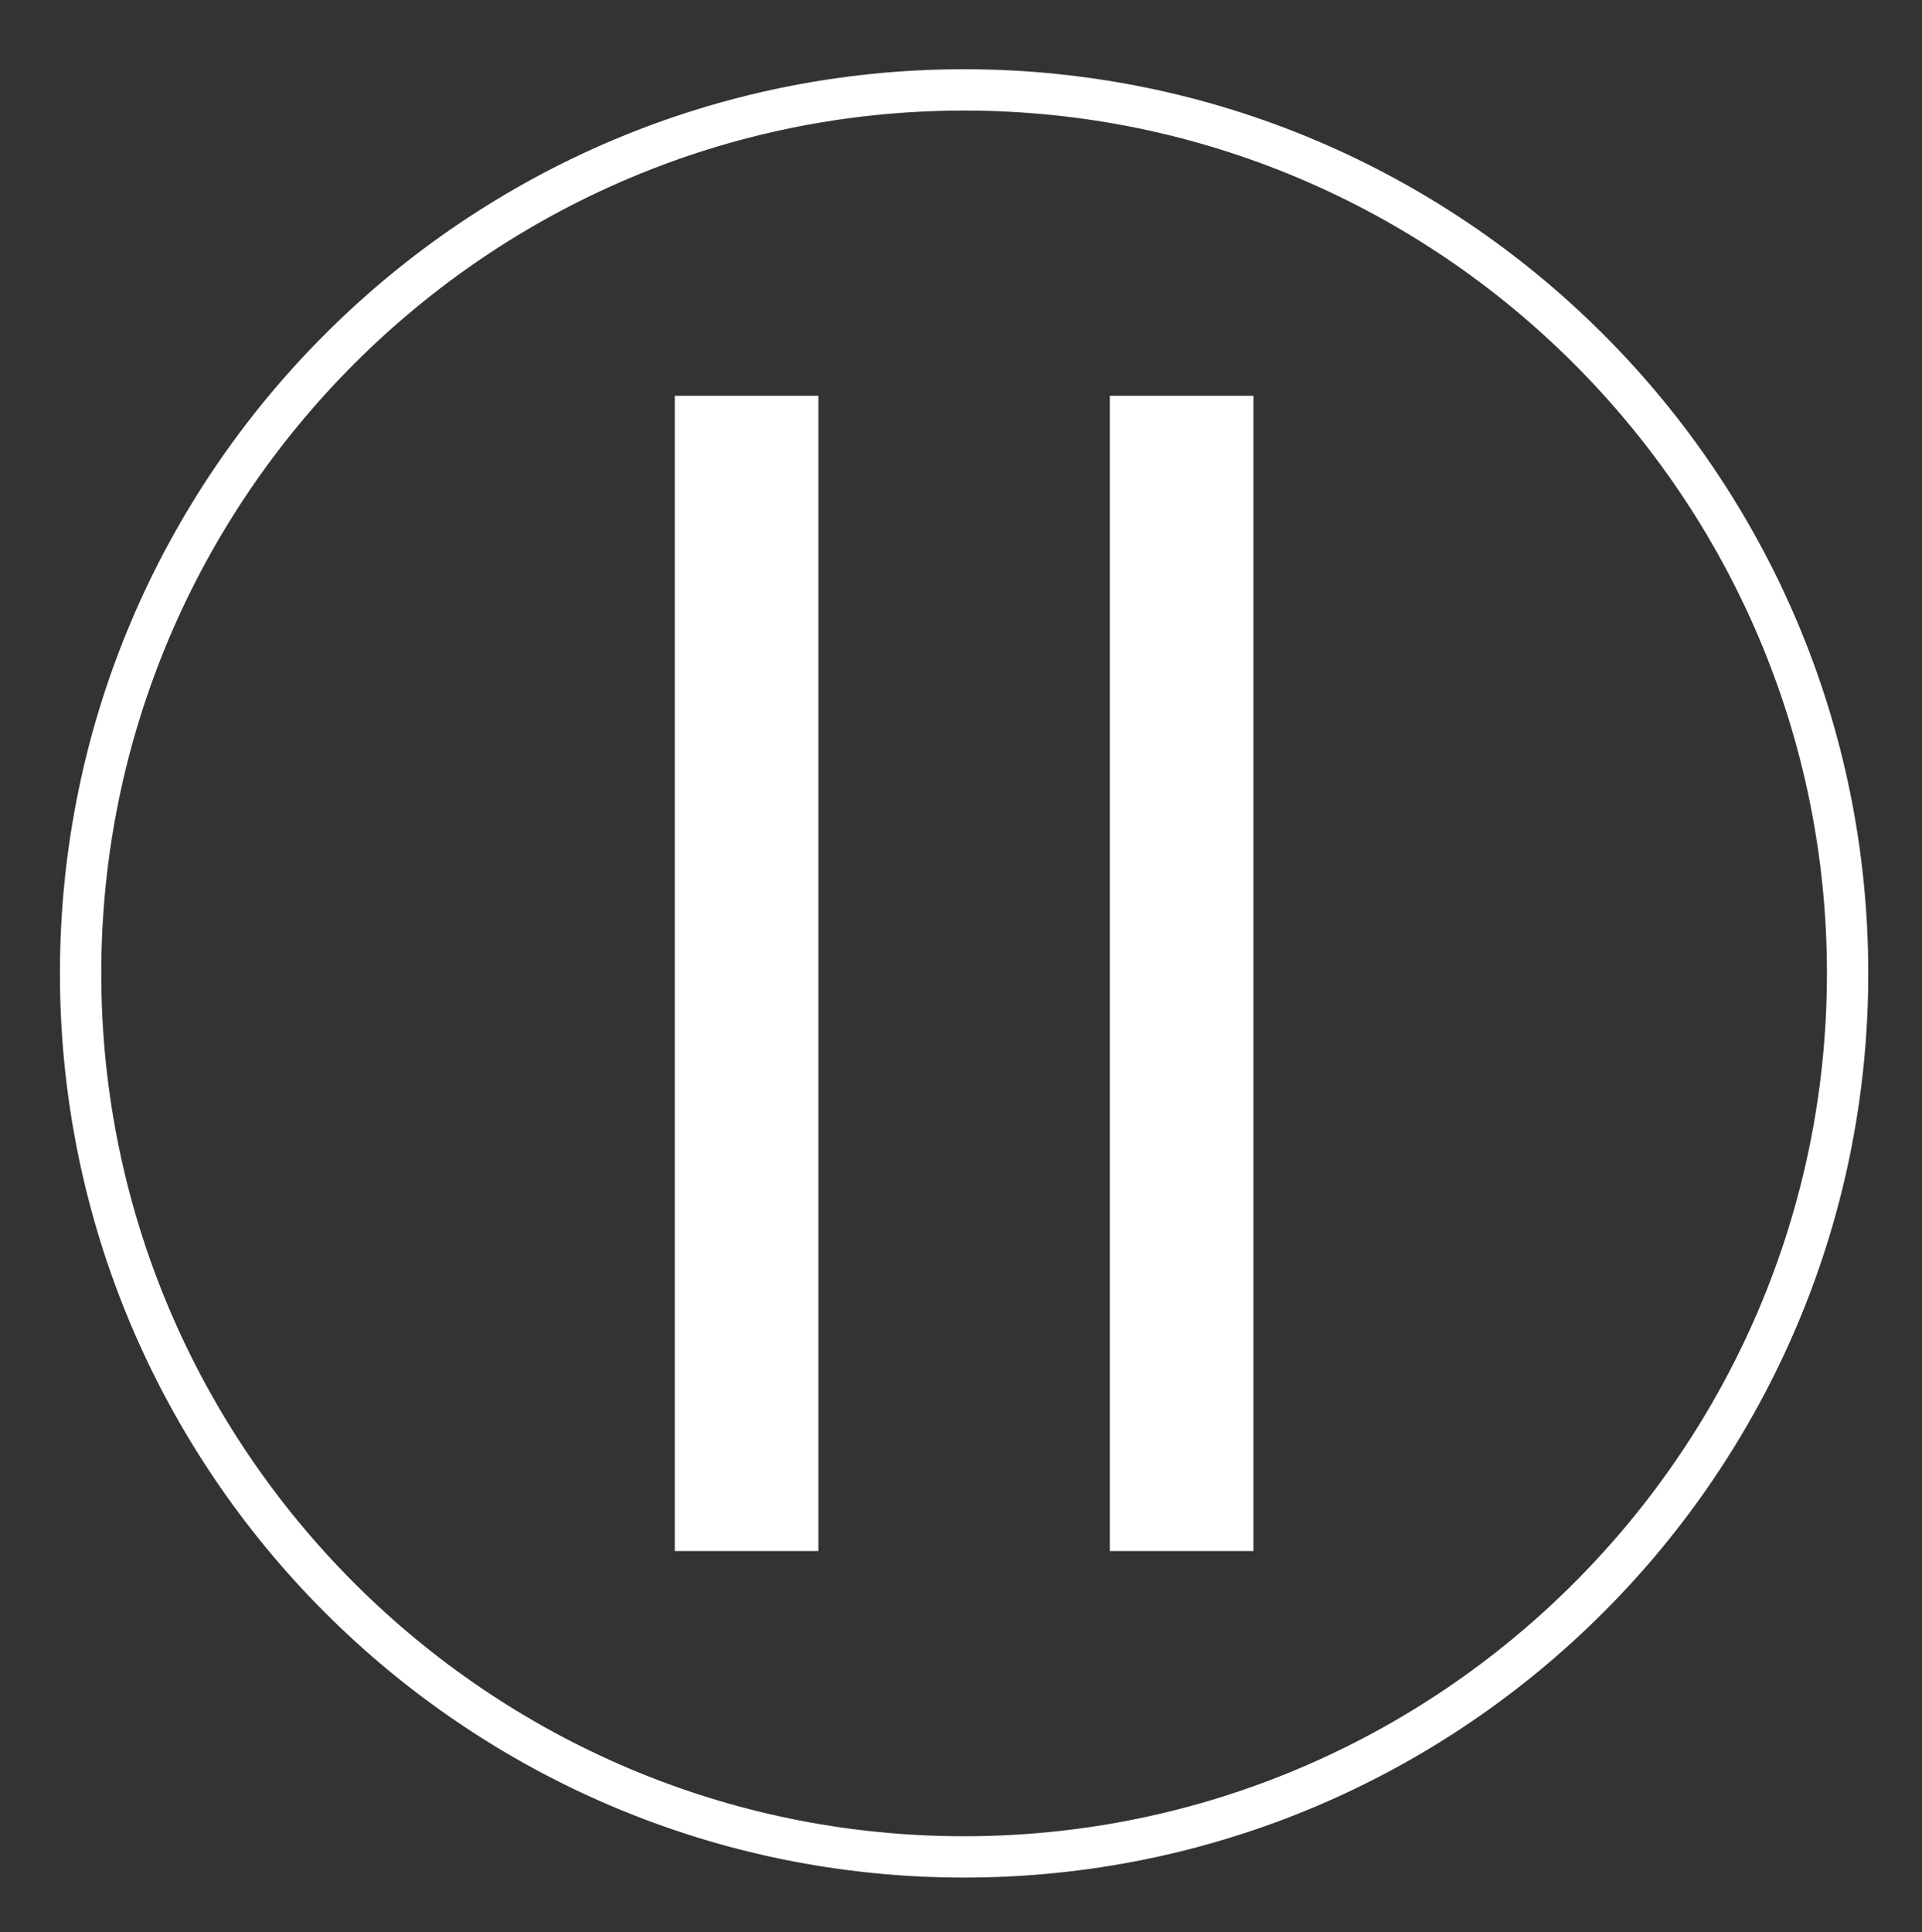 <?xml version="1.0" encoding="utf-8"?>
<!-- Generator: Adobe Illustrator 21.1.0, SVG Export Plug-In . SVG Version: 6.00 Build 0)  -->
<svg version="1.0" id="Layer_1" xmlns="http://www.w3.org/2000/svg" xmlns:xlink="http://www.w3.org/1999/xlink" x="0px" y="0px"
	 viewBox="0 0 186 187" style="enable-background:new 0 0 186 187;" xml:space="preserve">
<rect x="0" y="0" width="186" height="187" fill="#333333" stroke="none"/>
<style type="text/css">
	.st0{fill:#FFFFFF;stroke:#FFFFFF;}
</style>
<g>
	<g>
		<path class="st0" d="M93.3,10.2c46.3,0,84,37.7,84,84s-37.7,84-84,84s-84-37.7-84-84S47,10.2,93.3,10.2 M93.3,7.2c-48,0-87,39-87,87
			s39,87,87,87s87-39,87-87S141.3,7.2,93.3,7.2L93.3,7.2z"/>
	</g>
	<g>
		<path class="st0" d="M78.7,149.6H65.8V38.8h12.9V149.6z M120.8,149.6h-12.9V38.8h12.9V149.6z"/>
	</g>
</g>
</svg>
